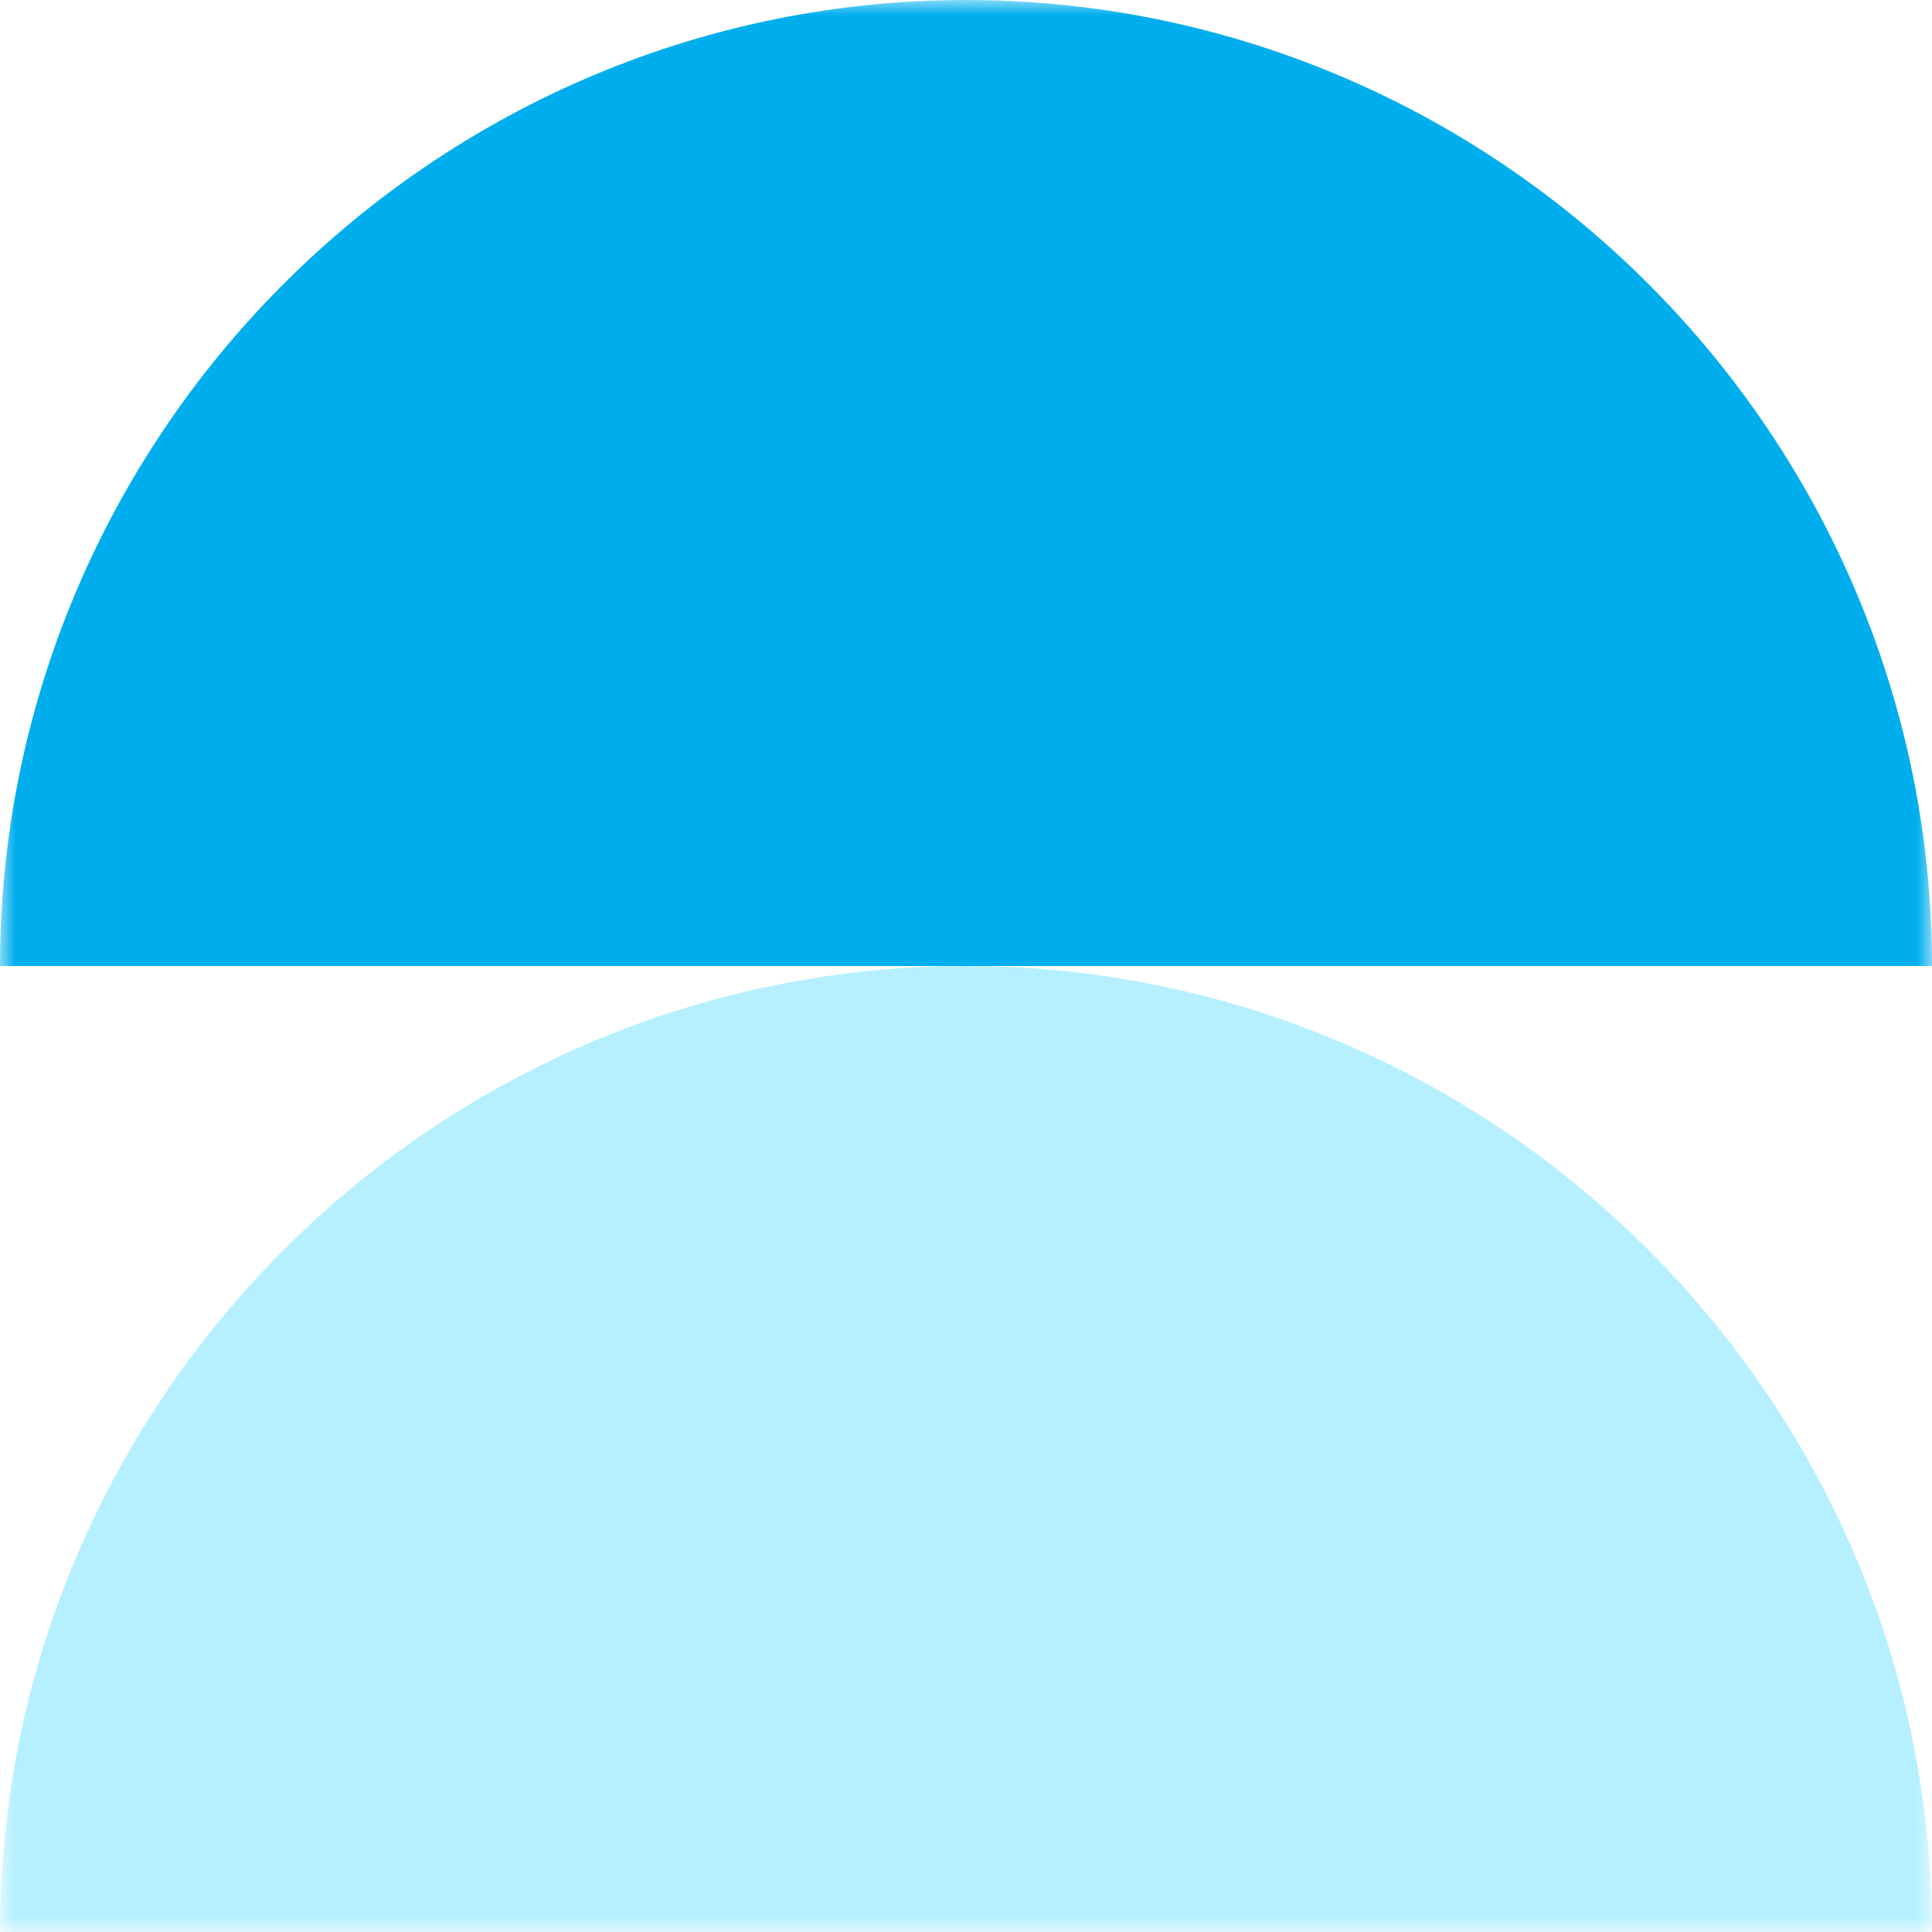 <?xml version="1.0" encoding="UTF-8"?>
<svg id="Layer_1" xmlns="http://www.w3.org/2000/svg" version="1.1" xmlns:xlink="http://www.w3.org/1999/xlink" viewBox="0 0 64 64">
  <!-- Generator: Adobe Illustrator 29.5.1, SVG Export Plug-In . SVG Version: 2.1.0 Build 141)  -->
  <defs>
    <style>
      .st0 {
        mask: url(#mask);
      }

      .st1 {
        fill: #00aeee;
      }

      .st2 {
        fill: #b6f0ff;
      }

      .st3 {
        fill: #d9d9d9;
      }
    </style>
    <mask id="mask" x="0" y="0" width="64" height="64" maskUnits="userSpaceOnUse">
      <g id="mask0_139_2675">
        <rect class="st3" width="64" height="64"/>
      </g>
    </mask>
  </defs>
  <g class="st0">
    <g>
      <path class="st1" d="M0,32C0,23.5,3.4,15.4,9.4,9.4,15.4,3.4,23.5,0,32,0s16.6,3.4,22.6,9.4c6,6,9.4,14.1,9.4,22.6H0Z"/>
      <path class="st2" d="M0,64c0-8.5,3.4-16.6,9.4-22.6,6-6,14.1-9.4,22.6-9.4s16.6,3.4,22.6,9.4c6,6,9.4,14.1,9.4,22.6H0Z"/>
    </g>
  </g>
</svg>